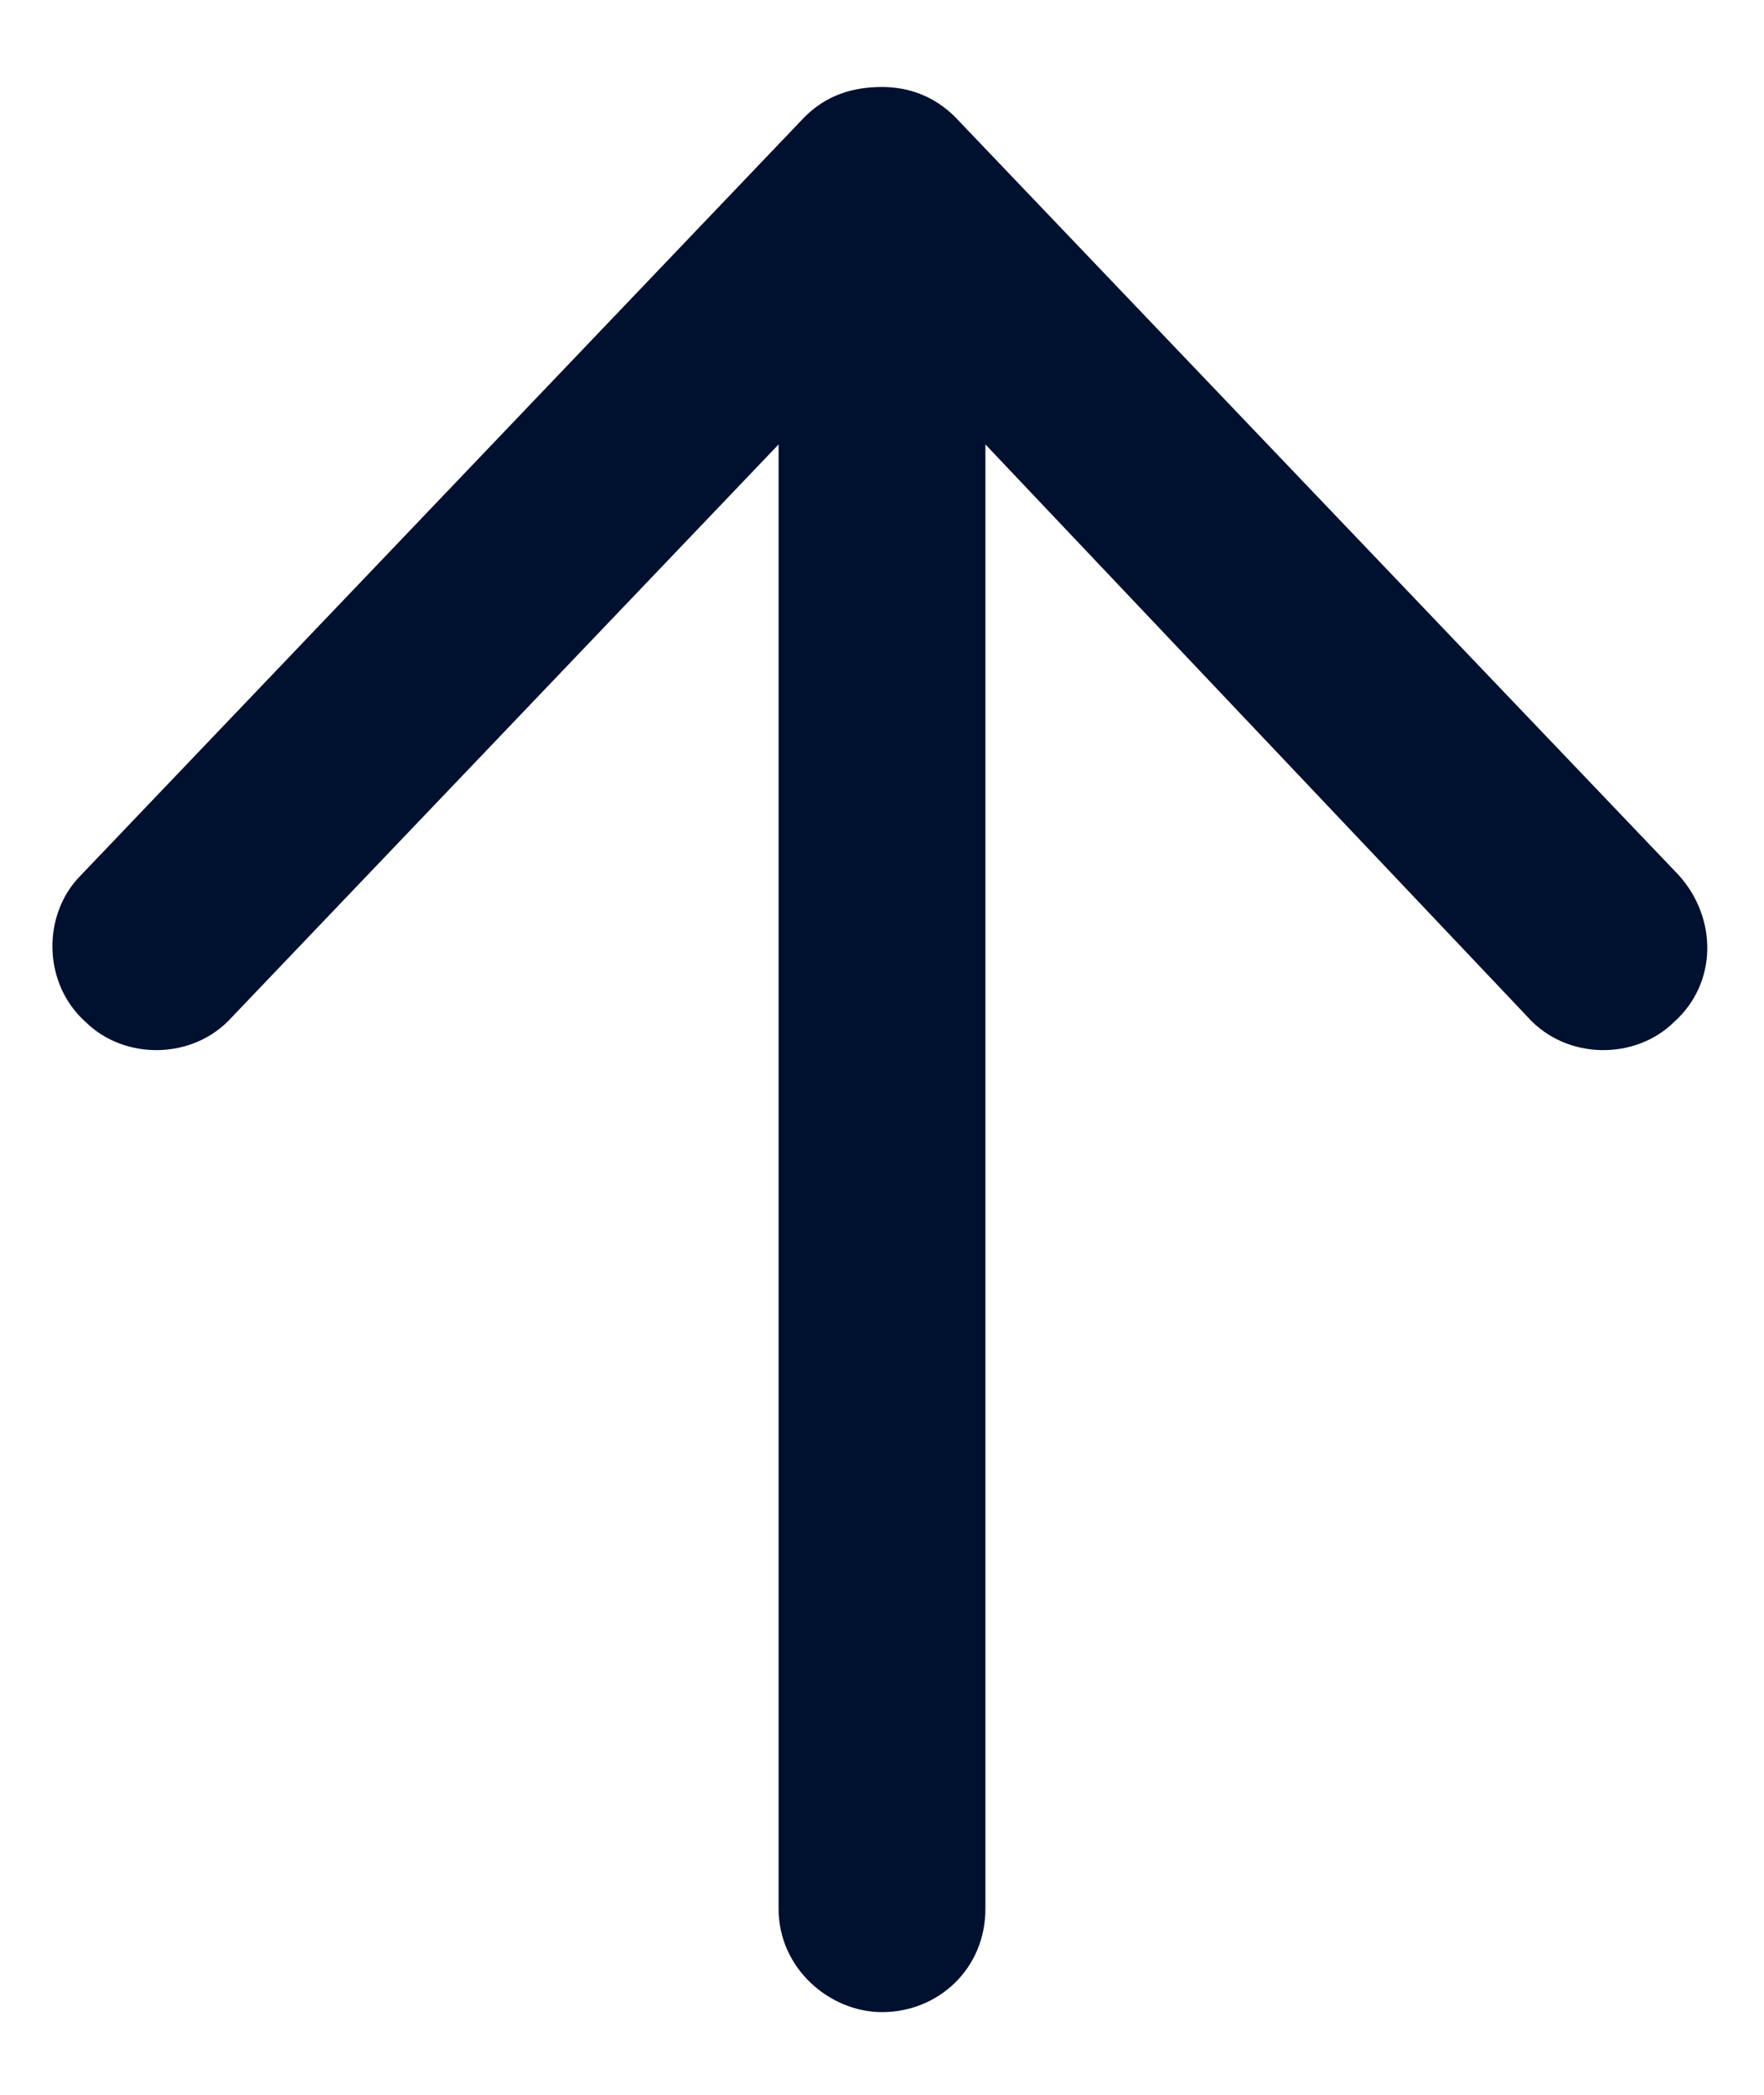 <svg width="16" height="19" viewBox="0 0 16 19" fill="none" xmlns="http://www.w3.org/2000/svg">
<path d="M0.734 7.938L7.297 1.062C7.492 0.867 7.727 0.789 8 0.789C8.234 0.789 8.469 0.867 8.664 1.062L15.227 7.938C15.578 8.328 15.578 8.914 15.188 9.266C14.836 9.617 14.211 9.617 13.859 9.227L8.938 4.031V17.312C8.938 17.859 8.508 18.25 8 18.25C7.531 18.25 7.062 17.859 7.062 17.312V4.031L2.102 9.227C1.75 9.617 1.125 9.617 0.773 9.266C0.383 8.914 0.383 8.289 0.734 7.938Z" fill="#00102F"/>
</svg>
